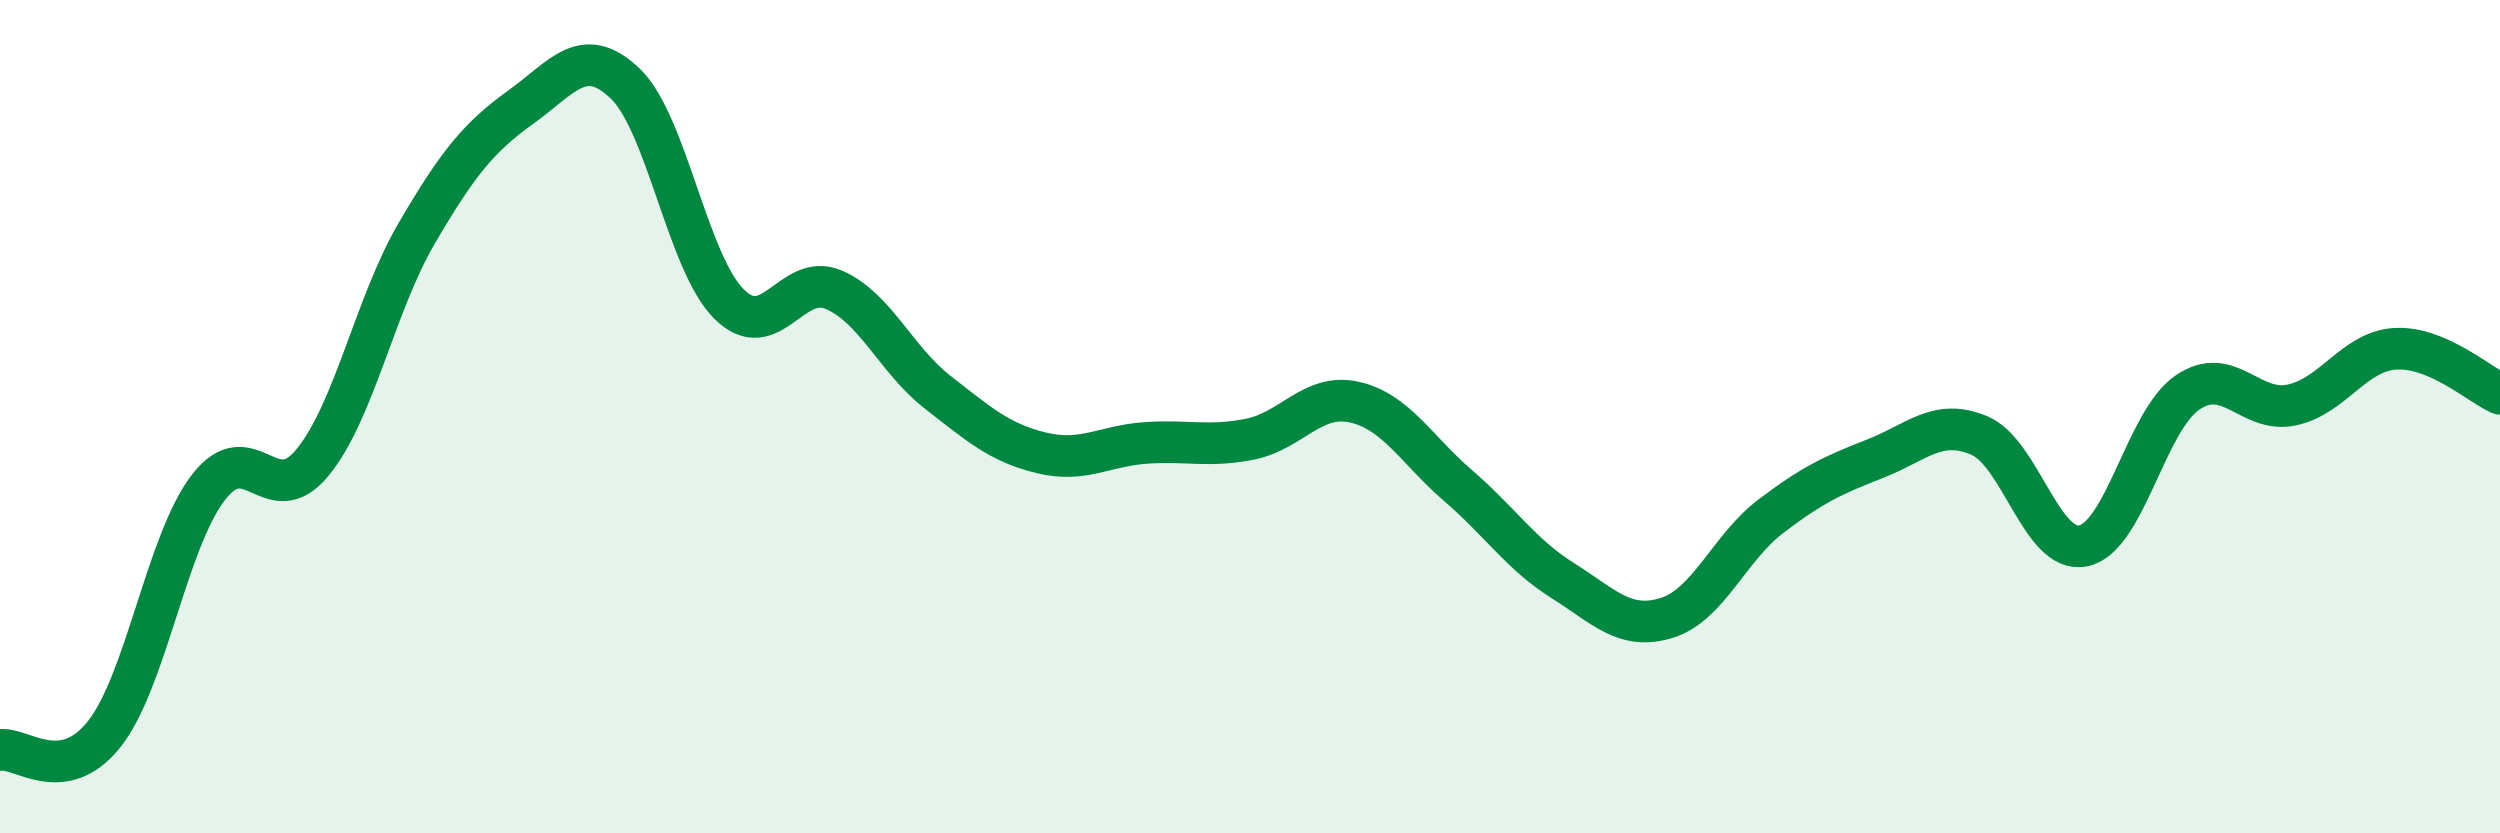 
    <svg width="60" height="20" viewBox="0 0 60 20" xmlns="http://www.w3.org/2000/svg">
      <path
        d="M 0,18 C 0.5,17.92 1.5,18.88 2.5,17.62 C 3.5,16.36 4,13 5,11.7 C 6,10.4 6.5,12.32 7.5,11.1 C 8.5,9.88 9,7.31 10,5.6 C 11,3.89 11.5,3.29 12.5,2.57 C 13.5,1.85 14,1.05 15,2 C 16,2.95 16.5,6.31 17.5,7.3 C 18.5,8.29 19,6.53 20,6.95 C 21,7.37 21.5,8.63 22.5,9.41 C 23.5,10.19 24,10.63 25,10.87 C 26,11.11 26.5,10.7 27.5,10.63 C 28.5,10.56 29,10.74 30,10.54 C 31,10.34 31.5,9.43 32.5,9.65 C 33.5,9.87 34,10.8 35,11.66 C 36,12.52 36.5,13.3 37.5,13.93 C 38.5,14.56 39,15.14 40,14.83 C 41,14.52 41.5,13.15 42.5,12.39 C 43.5,11.63 44,11.4 45,11.01 C 46,10.62 46.5,10.03 47.5,10.45 C 48.5,10.87 49,13.31 50,13.1 C 51,12.89 51.5,10.1 52.5,9.42 C 53.5,8.74 54,9.93 55,9.72 C 56,9.51 56.5,8.42 57.5,8.37 C 58.5,8.32 59.5,9.23 60,9.45L60 20L0 20Z"
        fill="#008740"
        opacity="0.1"
        stroke-linecap="round"
        stroke-linejoin="round"
      />
      <path
        d="M 0,18 C 0.5,17.92 1.5,18.88 2.5,17.62 C 3.5,16.36 4,13 5,11.7 C 6,10.4 6.5,12.32 7.5,11.1 C 8.5,9.88 9,7.31 10,5.6 C 11,3.89 11.5,3.29 12.5,2.57 C 13.5,1.85 14,1.05 15,2 C 16,2.95 16.5,6.31 17.5,7.3 C 18.5,8.29 19,6.53 20,6.95 C 21,7.37 21.5,8.63 22.5,9.41 C 23.5,10.19 24,10.63 25,10.87 C 26,11.11 26.5,10.7 27.5,10.63 C 28.5,10.56 29,10.74 30,10.54 C 31,10.34 31.5,9.43 32.5,9.65 C 33.5,9.87 34,10.8 35,11.66 C 36,12.52 36.5,13.3 37.5,13.93 C 38.5,14.56 39,15.14 40,14.83 C 41,14.52 41.5,13.15 42.5,12.39 C 43.5,11.63 44,11.4 45,11.01 C 46,10.62 46.5,10.03 47.5,10.45 C 48.5,10.87 49,13.31 50,13.1 C 51,12.89 51.5,10.1 52.5,9.42 C 53.5,8.74 54,9.93 55,9.72 C 56,9.51 56.5,8.42 57.5,8.37 C 58.5,8.32 59.5,9.23 60,9.45"
        stroke="#008740"
        stroke-width="1"
        fill="none"
        stroke-linecap="round"
        stroke-linejoin="round"
      />
    </svg>
  